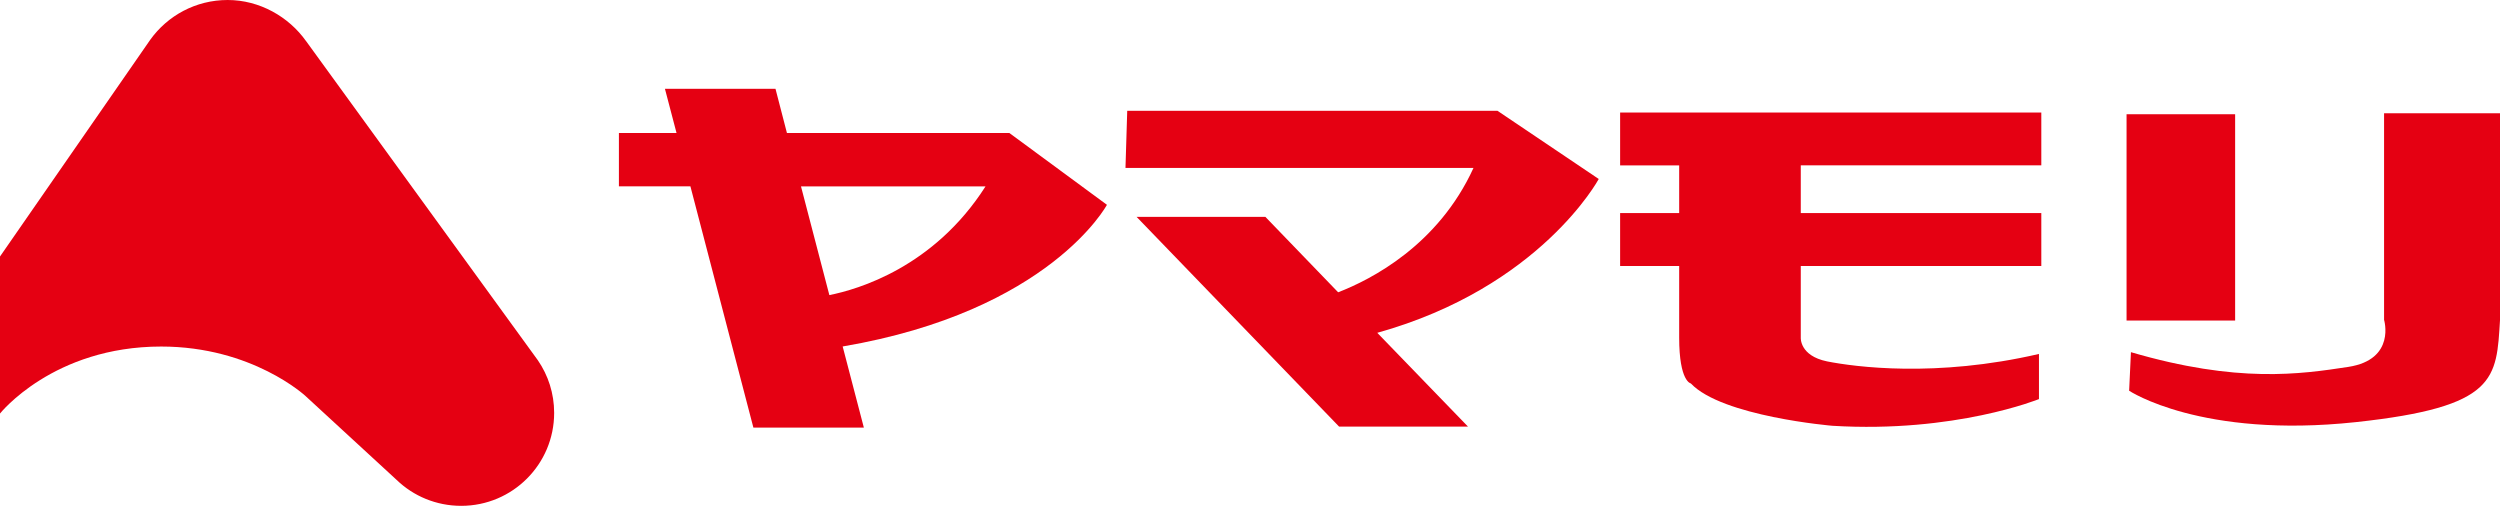 <?xml version="1.0" encoding="UTF-8"?>
<svg id="_レイヤー_2" data-name="レイヤー 2" xmlns="http://www.w3.org/2000/svg" viewBox="0 0 873.36 176.71">
  <defs>
    <style>
      .cls-1 {
        fill-rule: evenodd;
      }

      .cls-1, .cls-2 {
        fill: #e50012;
      }
    </style>
  </defs>
  <g id="_レイヤー_1-2" data-name="レイヤー 1">
    <g>
      <path class="cls-1" d="M106.92,14.35l81,111.54c3.58,5.23,5.67,11.53,5.67,18.35,0,17.94-14.53,32.47-32.47,32.47-8.74,0-16.73-3.43-22.56-9.06l-31.85-29.32s-18.55-17.27-50.4-17.27c-37.75,0-56.31,23.41-56.31,23.41v-54.86L52.49,13.89C58.52,5.48,68.37,0,79.53,0s21.36,5.87,27.38,14.35Z"/>
      <g>
        <path class="cls-2" d="M393.79,38.73l-.61,19.93h121.58c-12.3,26.97-35.72,38.98-47.29,43.45l-25.42-26.35h-44.99l70.74,73.27h45.03l-31.69-32.76c57.05-15.92,77.37-53.74,77.37-53.74l-35.36-23.81h-129.35"/>
        <path class="cls-2" d="M274.91,46.46l-4-15.44h-38.62l4.05,15.44h-20.13v18.64h24.98l22,84.28h38.59l-7.4-28.34c72.46-12.36,92.32-49.49,92.32-49.49l-34.09-25.09h-77.71ZM289.73,103.09l-9.91-37.98h64.47c-18.01,28.26-44.58,35.99-54.56,37.98"/>
        <rect class="cls-2" x="742.9" y="39.91" width="37.93" height="72.07"/>
        <path class="cls-2" d="M565.98,57.77h20.63v16.67h-20.63v18.48h20.63v25.02c0,15.44,4.07,16.01,4.07,16.01,10.92,11.57,49.51,14.8,49.51,14.8,42.81,2.59,72.11-9.33,72.11-9.33v-15.77c-36.04,8.36-64.36,4.51-74.03,2.6-9.65-1.99-9.18-8.31-9.18-8.31v-25.02h84.03v-18.48h-84.03v-16.67h84.03v-18.46h-147.14v18.46"/>
        <path class="cls-2" d="M832.85,111.69s4.25,13.9-12.47,16.48c-16.74,2.56-38.63,5.79-75.95-5.14l-.63,13.47s25.12,16.76,79.16,10.97c49.52-5.32,49.13-15.17,50.41-35.78V39.58h-40.51v72.1"/>
      </g>
    </g>
  </g>
</svg>